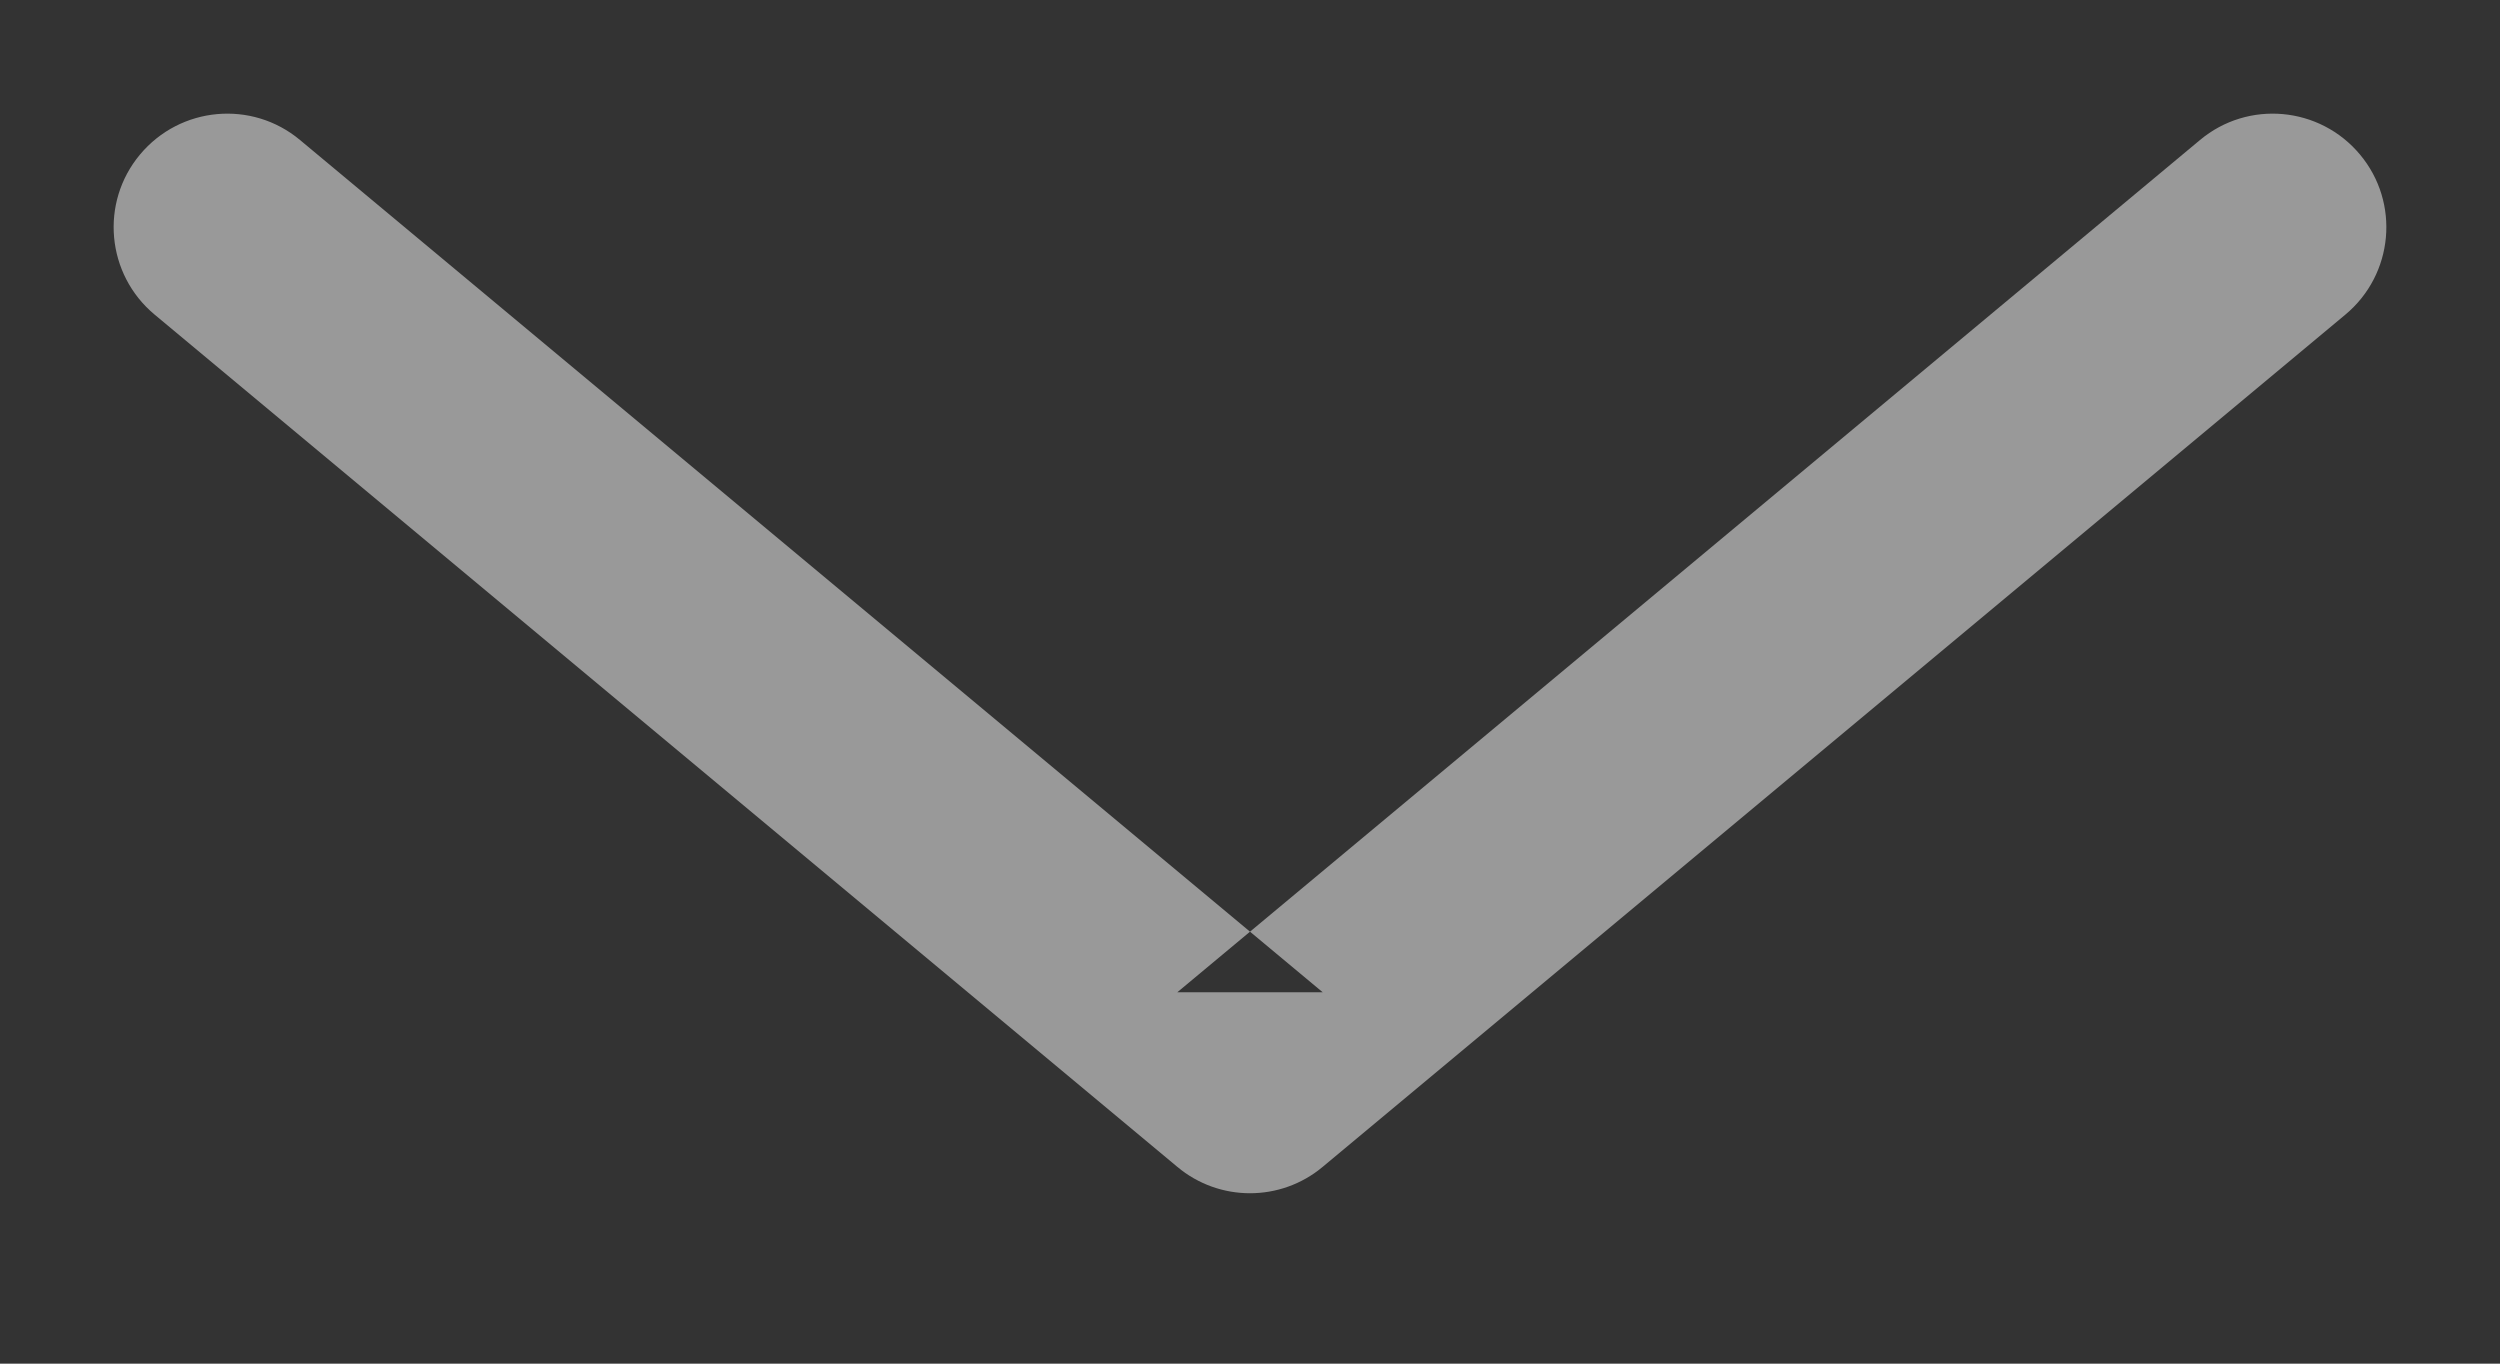 <?xml version="1.0" encoding="UTF-8"?>
<svg width="11px" height="6px" viewBox="0 0 11 6" version="1.1" xmlns="http://www.w3.org/2000/svg" xmlns:xlink="http://www.w3.org/1999/xlink">
    <rect x="0" y="0" width="11" height="6" fill="#333333" stroke="none"/>
    <!-- Generator: Sketch 40.1 (33804) - http://www.bohemiancoding.com/sketch -->
    <title>hero-scroll-icon</title>
    <desc>Created with Sketch.</desc>
    <defs></defs>
    <g id="Page-1" stroke="none" stroke-width="1" fill="none" fill-rule="evenodd" opacity="0.5">
        <g id="NIEI-Main" transform="translate(-715, -755)" fill="#FFFFFF">
            <g id="Group-22" transform="translate(700, 740)">
                <path d="M20.18,19.366 L20.82,19.366 L16.32,15.616 C16.108,15.439 15.793,15.468 15.616,15.68 C15.439,15.892 15.468,16.207 15.68,16.384 L20.18,20.134 C20.365,20.289 20.635,20.289 20.82,20.134 L25.32,16.384 C25.532,16.207 25.561,15.892 25.384,15.68 C25.207,15.468 24.892,15.439 24.68,15.616 L20.18,19.366 Z" id="hero-scroll-icon"></path>
            </g>
        </g>
    </g>
</svg>